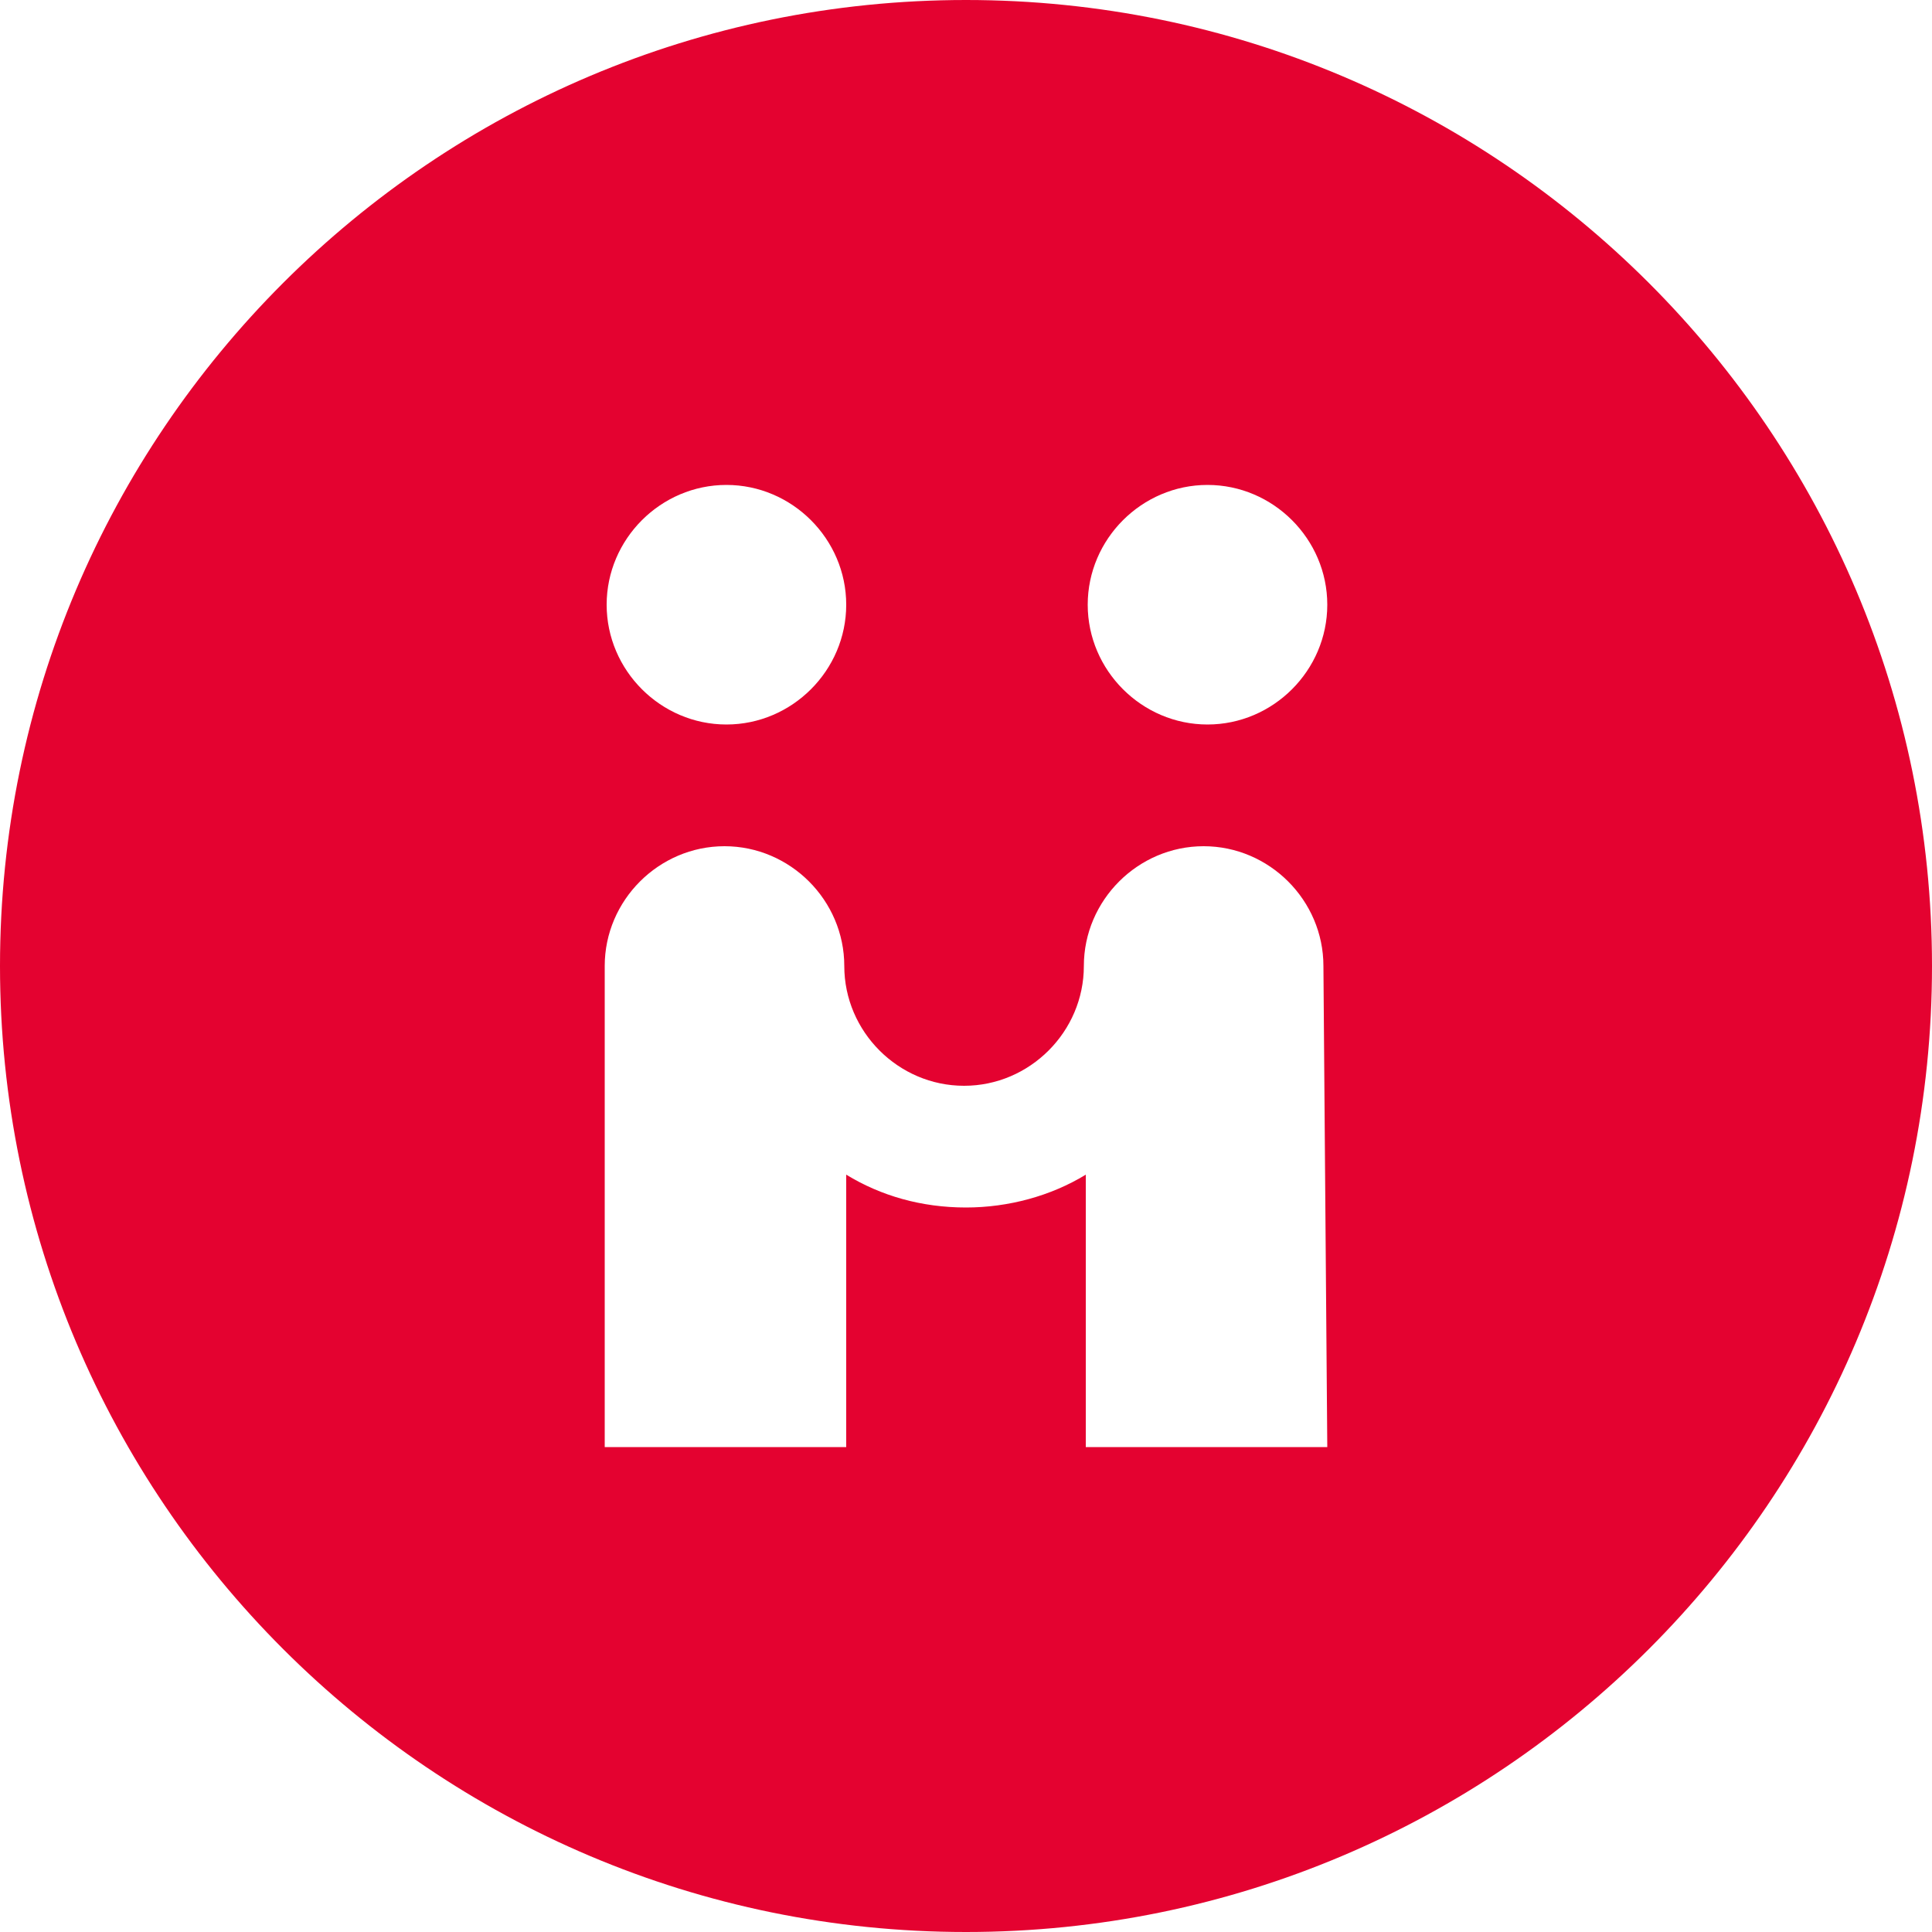 <svg xmlns="http://www.w3.org/2000/svg" xmlns:xlink="http://www.w3.org/1999/xlink" id="Calque_1" x="0px" y="0px" viewBox="0 0 100 100" style="enable-background:new 0 0 100 100;" xml:space="preserve"><style type="text/css">	.st0{clip-path:url(#SVGID_2_);fill:#E40230;}</style><g>	<defs>		<rect id="SVGID_1_" y="0" width="100" height="100"></rect>	</defs>	<clipPath id="SVGID_2_">		<use xlink:href="#SVGID_1_" style="overflow:visible;"></use>	</clipPath>	<path class="st0" d="M68.7,74.9H56.2V60.8c-1.8,1.1-4,1.7-6.2,1.7c-2.3,0-4.4-0.6-6.2-1.7v14.1H31.3V50c0,0,0,0,0,0  c0-3.4,2.8-6.2,6.2-6.2c3.4,0,6.2,2.8,6.2,6.2h0l0,0c0,3.4,2.8,6.2,6.2,6.2c3.4,0,6.2-2.8,6.2-6.2c0,0,0,0,0,0  c0-3.4,2.8-6.2,6.2-6.2c3.4,0,6.2,2.8,6.2,6.2L68.7,74.9z M68.7,31.3c0,3.4-2.8,6.2-6.2,6.2c-3.4,0-6.2-2.8-6.2-6.2  c0-3.4,2.8-6.2,6.2-6.2C65.9,25.1,68.7,27.9,68.7,31.3 M43.8,31.3c0,3.4-2.8,6.2-6.2,6.2c-3.4,0-6.2-2.8-6.2-6.2  c0-3.4,2.8-6.2,6.2-6.2C41,25.1,43.8,27.9,43.8,31.3 M100,50c0-27.6-22.4-50-50-50S0,22.4,0,50s22.4,50,50,50S100,77.6,100,50"></path></g></svg>